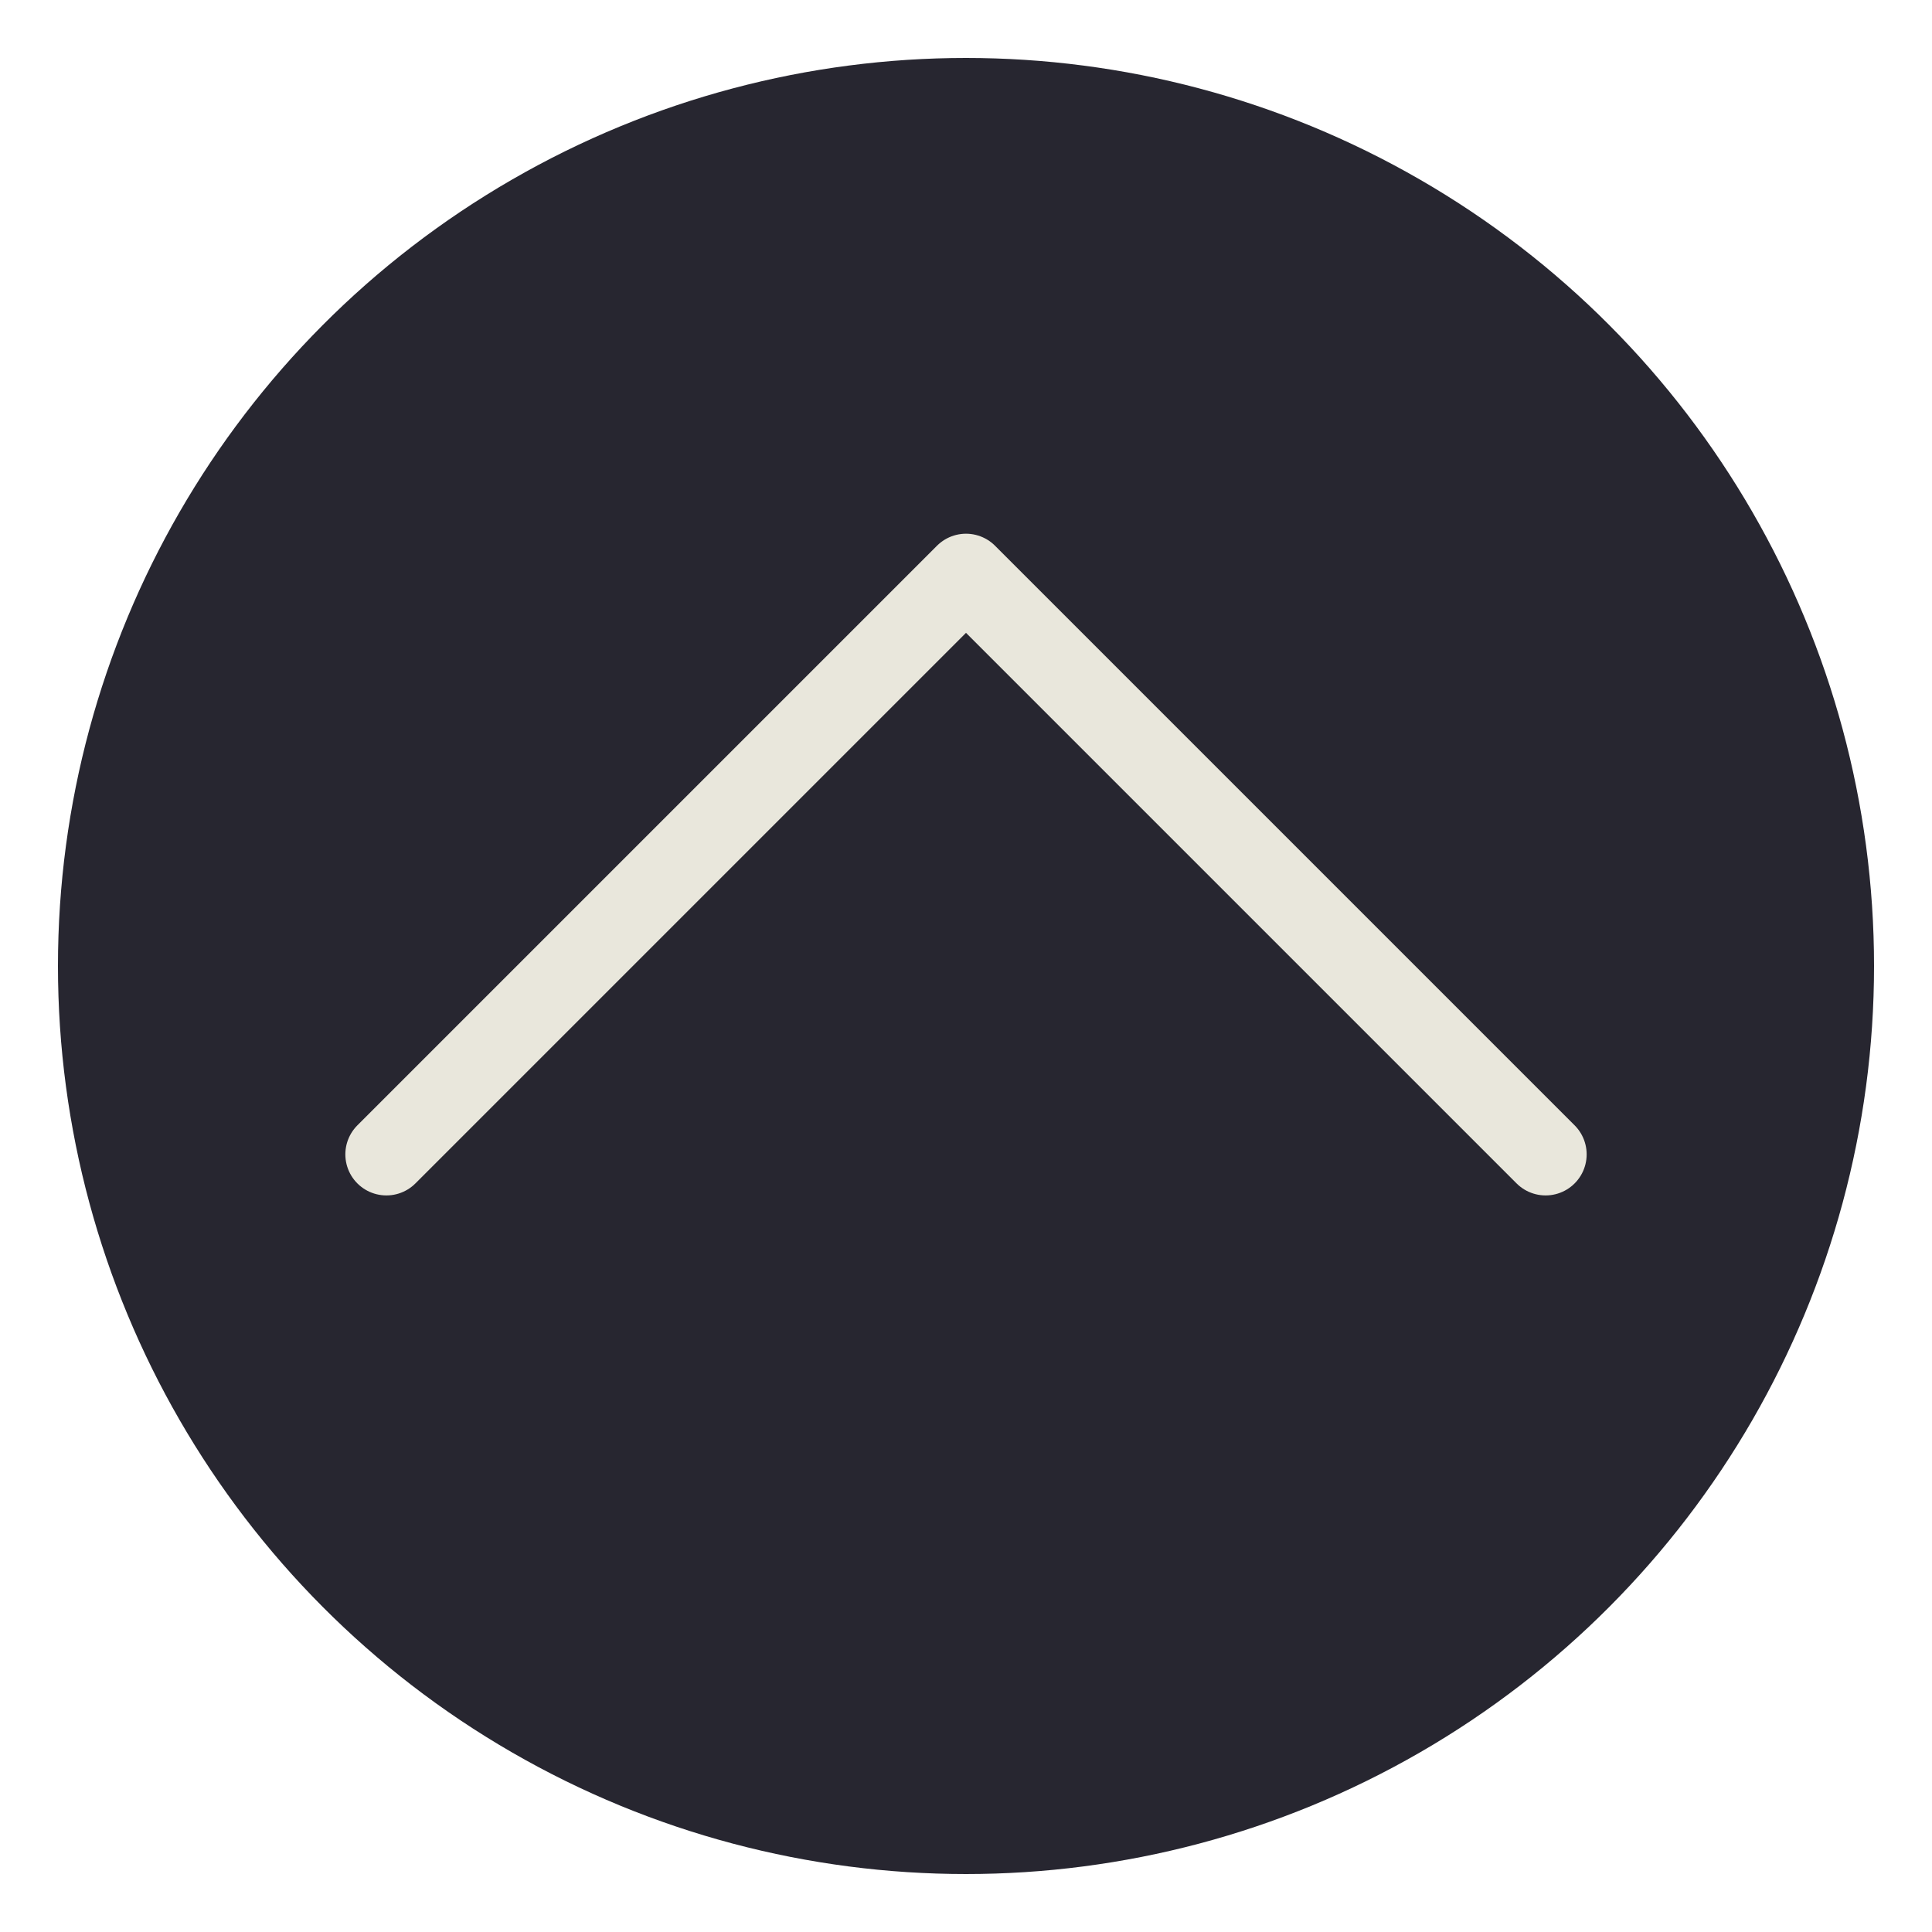 <?xml version="1.0" encoding="utf-8"?>
<!-- Generator: Adobe Illustrator 22.0.1, SVG Export Plug-In . SVG Version: 6.00 Build 0)  -->
<svg version="1.1" id="Layer_1" xmlns="http://www.w3.org/2000/svg" xmlns:xlink="http://www.w3.org/1999/xlink" x="0px" y="0px"
	 viewBox="0 0 40 40" style="enable-background:new 0 0 40 40;" xml:space="preserve">
<style type="text/css">
	.st0{fill:#272630;}
	.st1{fill:none;stroke:#E9E7DC;stroke-width:1.7;stroke-linecap:round;stroke-linejoin:round;stroke-miterlimit:10;}
</style>
<g>
	<circle class="st0" cx="20" cy="20" r="18.8"/>
	<polyline class="st1" points="8,23.9 20,11.9 32,23.9 	"/>
</g>
</svg>
